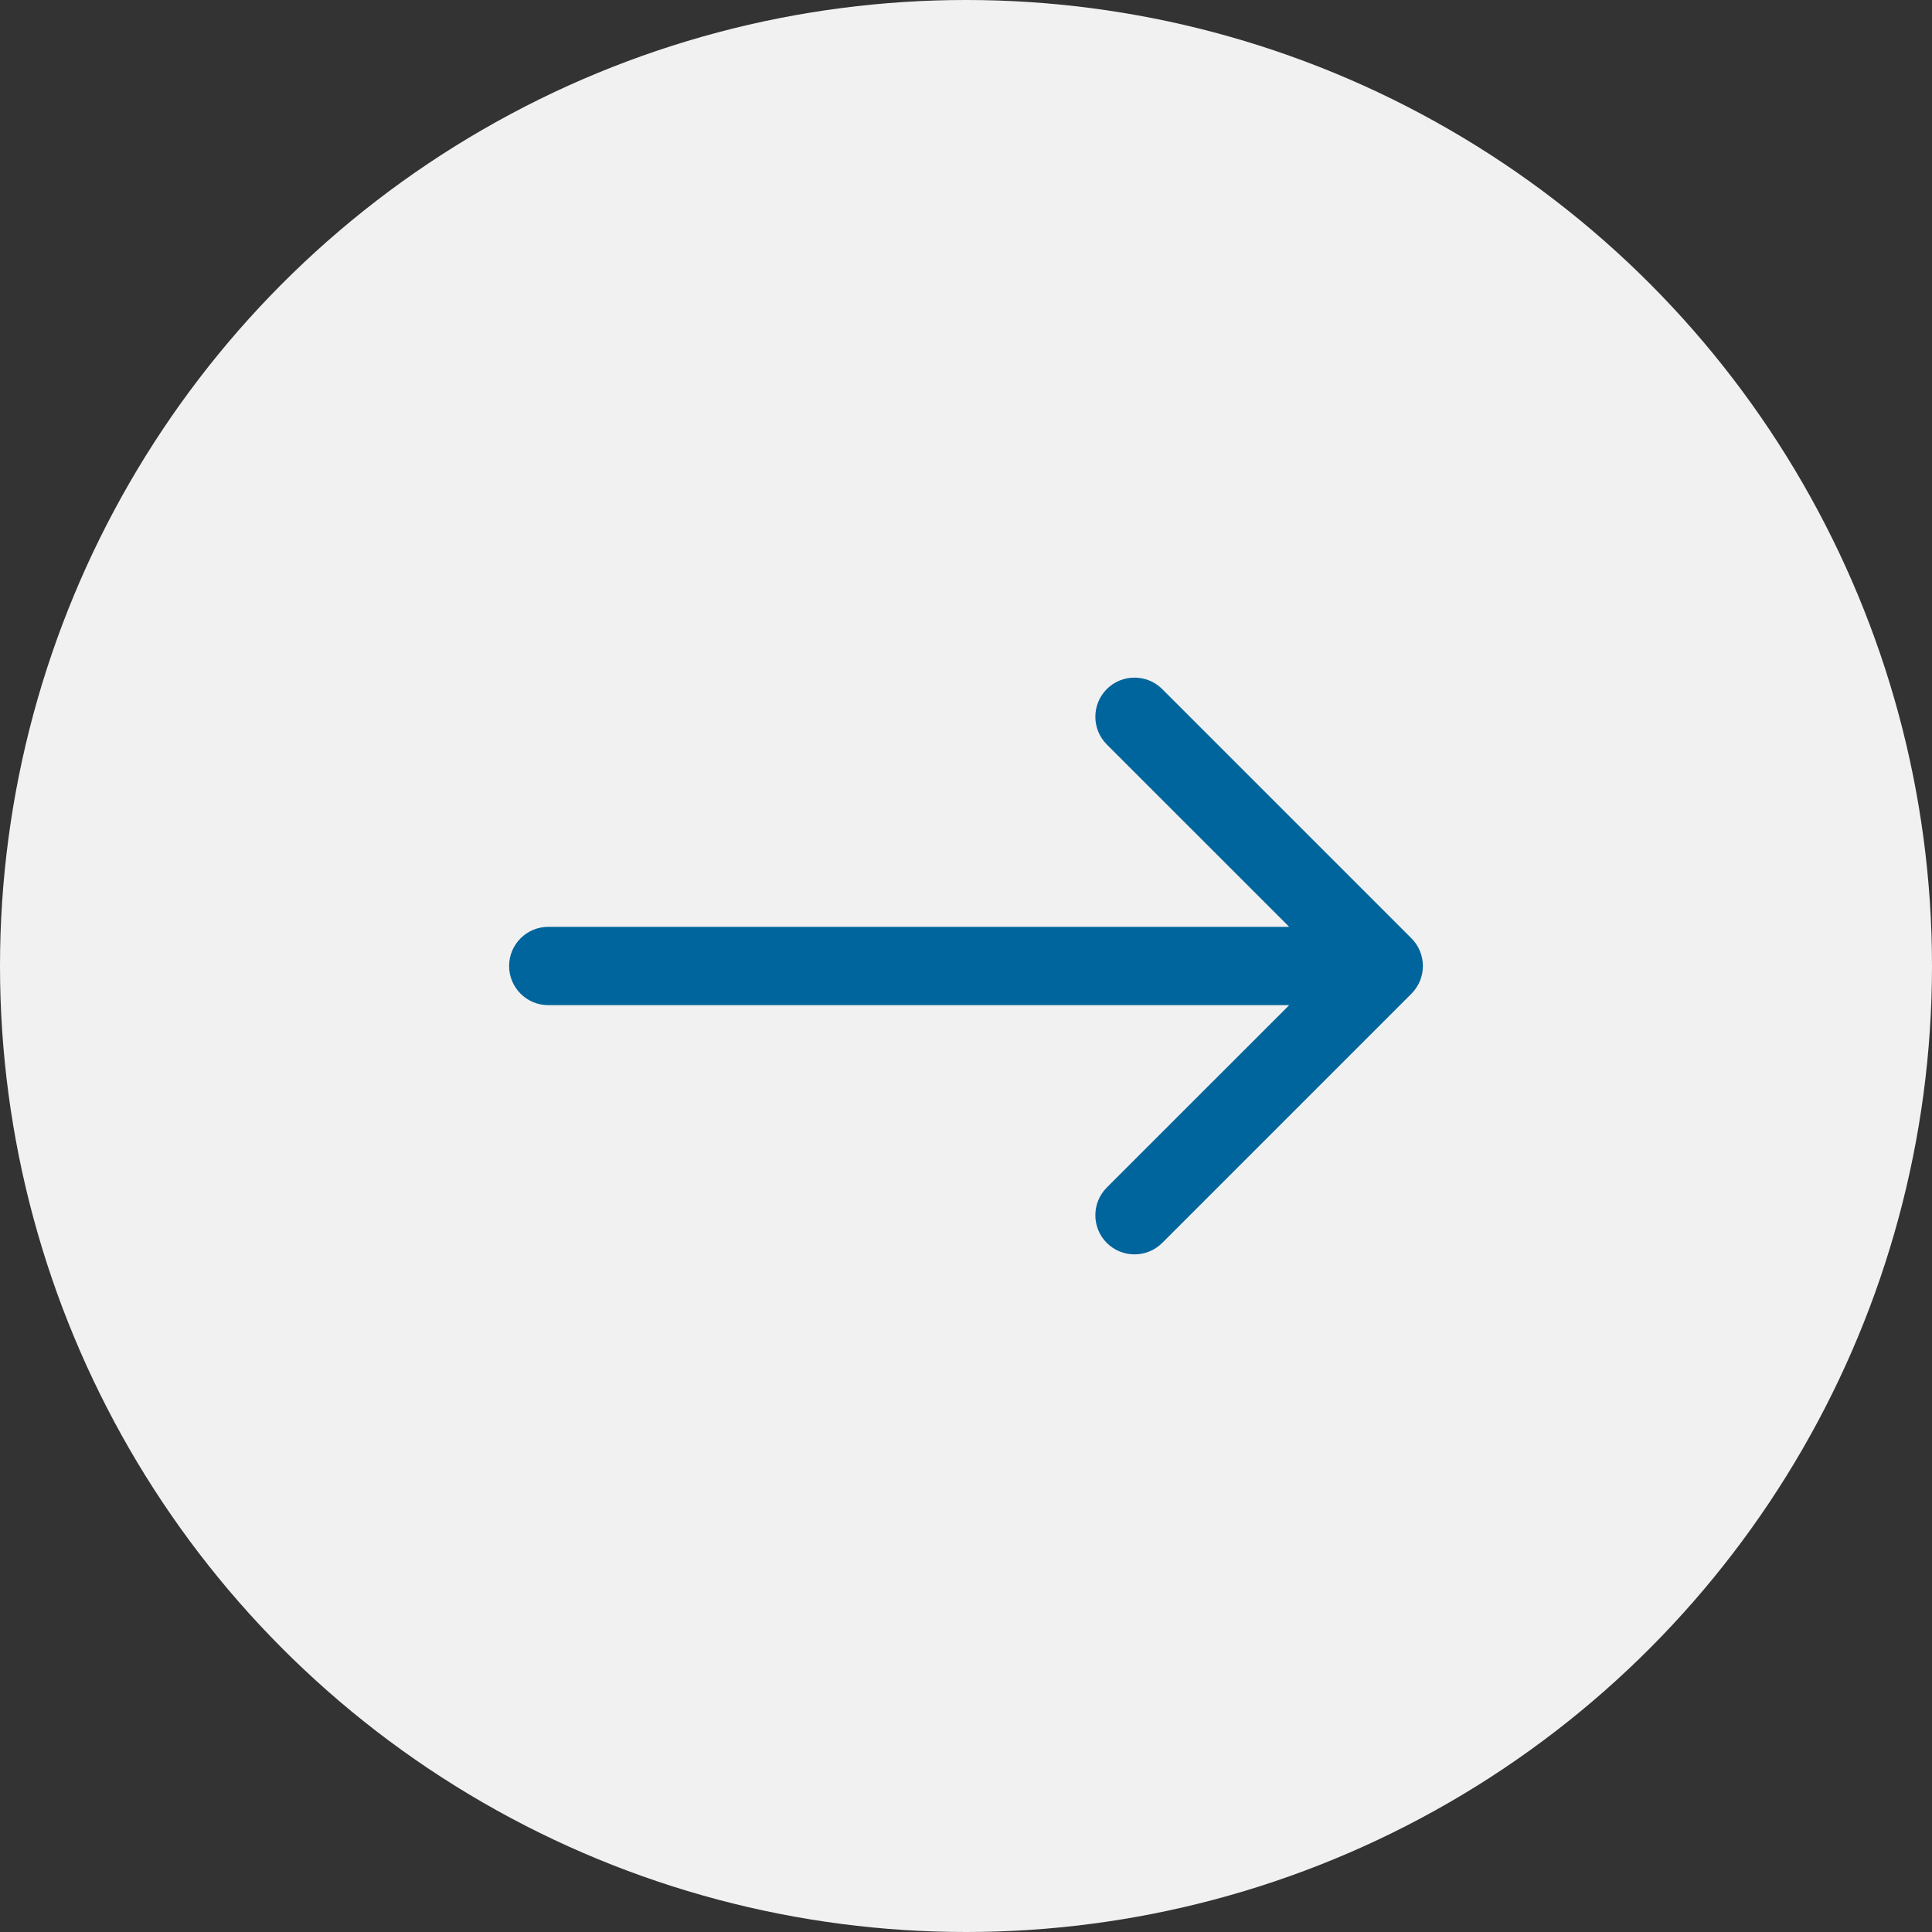 <?xml version="1.0" encoding="UTF-8"?> <svg xmlns="http://www.w3.org/2000/svg" width="74" height="74" viewBox="0 0 74 74" fill="none"><rect x="0" y="0" width="74" height="74" fill="#333333" stroke="none"/> <circle cx="37" cy="37" r="37" fill="#F1F1F1"></circle> <path d="M21 35.5C20.172 35.5 19.5 36.172 19.5 37C19.5 37.828 20.172 38.5 21 38.5L21 35.5ZM54.061 38.061C54.646 37.475 54.646 36.525 54.061 35.939L44.515 26.393C43.929 25.808 42.979 25.808 42.393 26.393C41.808 26.979 41.808 27.929 42.393 28.515L50.879 37L42.393 45.485C41.808 46.071 41.808 47.021 42.393 47.607C42.979 48.192 43.929 48.192 44.515 47.607L54.061 38.061ZM21 38.5L53 38.5L53 35.5L21 35.5L21 38.5Z" fill="#00659C"></path> </svg> 